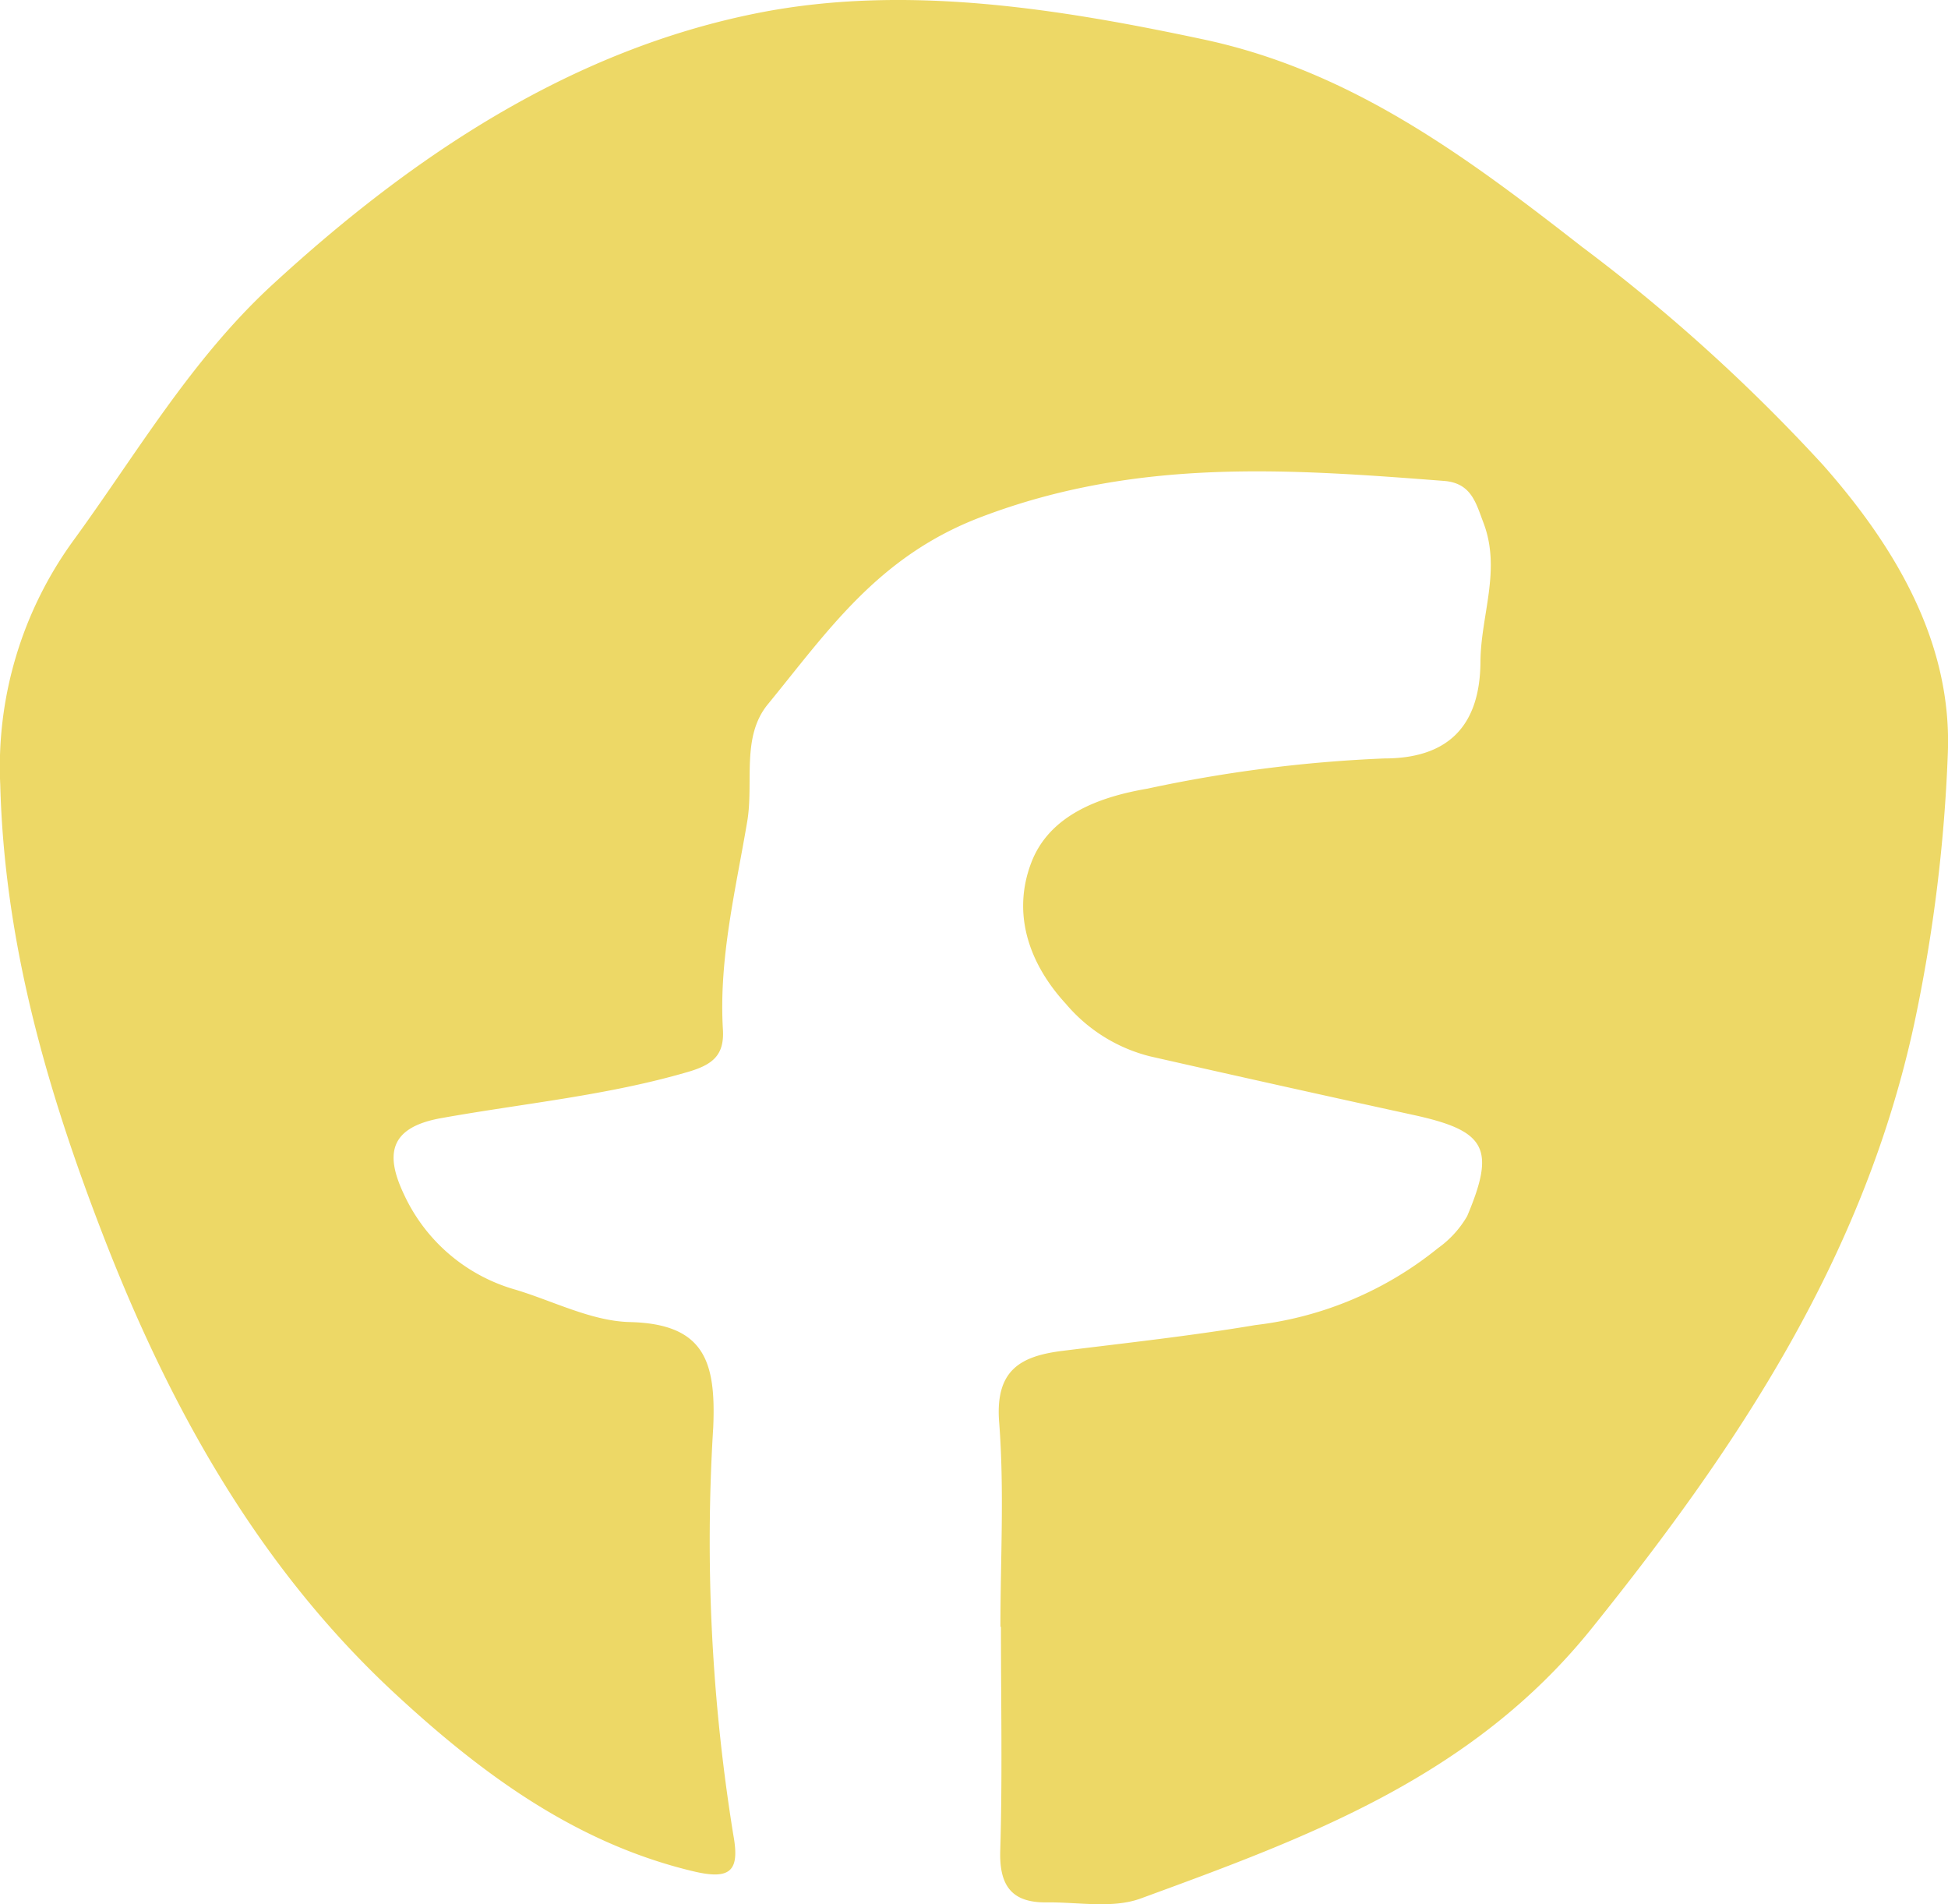 <svg xmlns="http://www.w3.org/2000/svg" width="88" height="86" viewBox="0 0 88 86">
  <path id="Icon-FB" d="M176.73,73.469c0-3.08.18-6.176-.058-9.238-.184-2.365.977-2.987,2.877-3.222,2.907-.36,5.823-.678,8.71-1.164a16.059,16.059,0,0,0,8.237-3.473,4.626,4.626,0,0,0,1.318-1.445c1.3-3.075.842-3.856-2.417-4.568q-5.959-1.3-11.906-2.649a7.3,7.3,0,0,1-3.8-2.367c-1.71-1.86-2.433-4.112-1.568-6.38.831-2.179,3.123-2.979,5.244-3.343a63.082,63.082,0,0,1,10.705-1.365c2.766,0,4.325-1.352,4.343-4.367.012-2.087.947-4.142.137-6.274-.349-.917-.552-1.8-1.791-1.894-7.055-.544-13.9-1.046-20.937,1.644-4.623,1.766-6.884,5.128-9.6,8.444-1.209,1.473-.632,3.516-.931,5.286-.527,3.123-1.289,6.2-1.1,9.4.07,1.153-.444,1.588-1.582,1.92-3.658,1.069-7.436,1.421-11.156,2.088-2.415.434-2.491,1.719-1.662,3.459a7.931,7.931,0,0,0,5.048,4.292c1.715.52,3.425,1.416,5.153,1.458,3.371.082,3.886,1.79,3.763,4.736a83.064,83.064,0,0,0,.907,18.43c.293,1.6-.1,2.045-1.794,1.643-5.336-1.266-9.606-4.434-13.483-8.023-6.176-5.719-10.2-12.941-13.234-20.81-2.521-6.544-4.418-13.136-4.606-20.248a17.38,17.38,0,0,1,3.277-10.989c2.881-3.948,5.345-8.217,9.027-11.6C150.242,6.97,157.406,2.237,165.806.581c6.573-1.294,13.434-.22,20.1,1.2s11.858,5.283,17.092,9.365a79.276,79.276,0,0,1,10.9,9.864c3.258,3.69,5.832,8.011,5.63,13.02a71.4,71.4,0,0,1-1.516,12.2c-2.285,10.566-7.957,19.09-14.571,27.315-5.412,6.731-12.845,9.442-20.375,12.2-1.27.465-2.822.159-4.244.176-1.544.019-2.149-.711-2.1-2.331.1-3.37.031-6.744.031-10.117h-.022" transform="translate(-131.536 0)" fill="#EDD866"/>
</svg>

